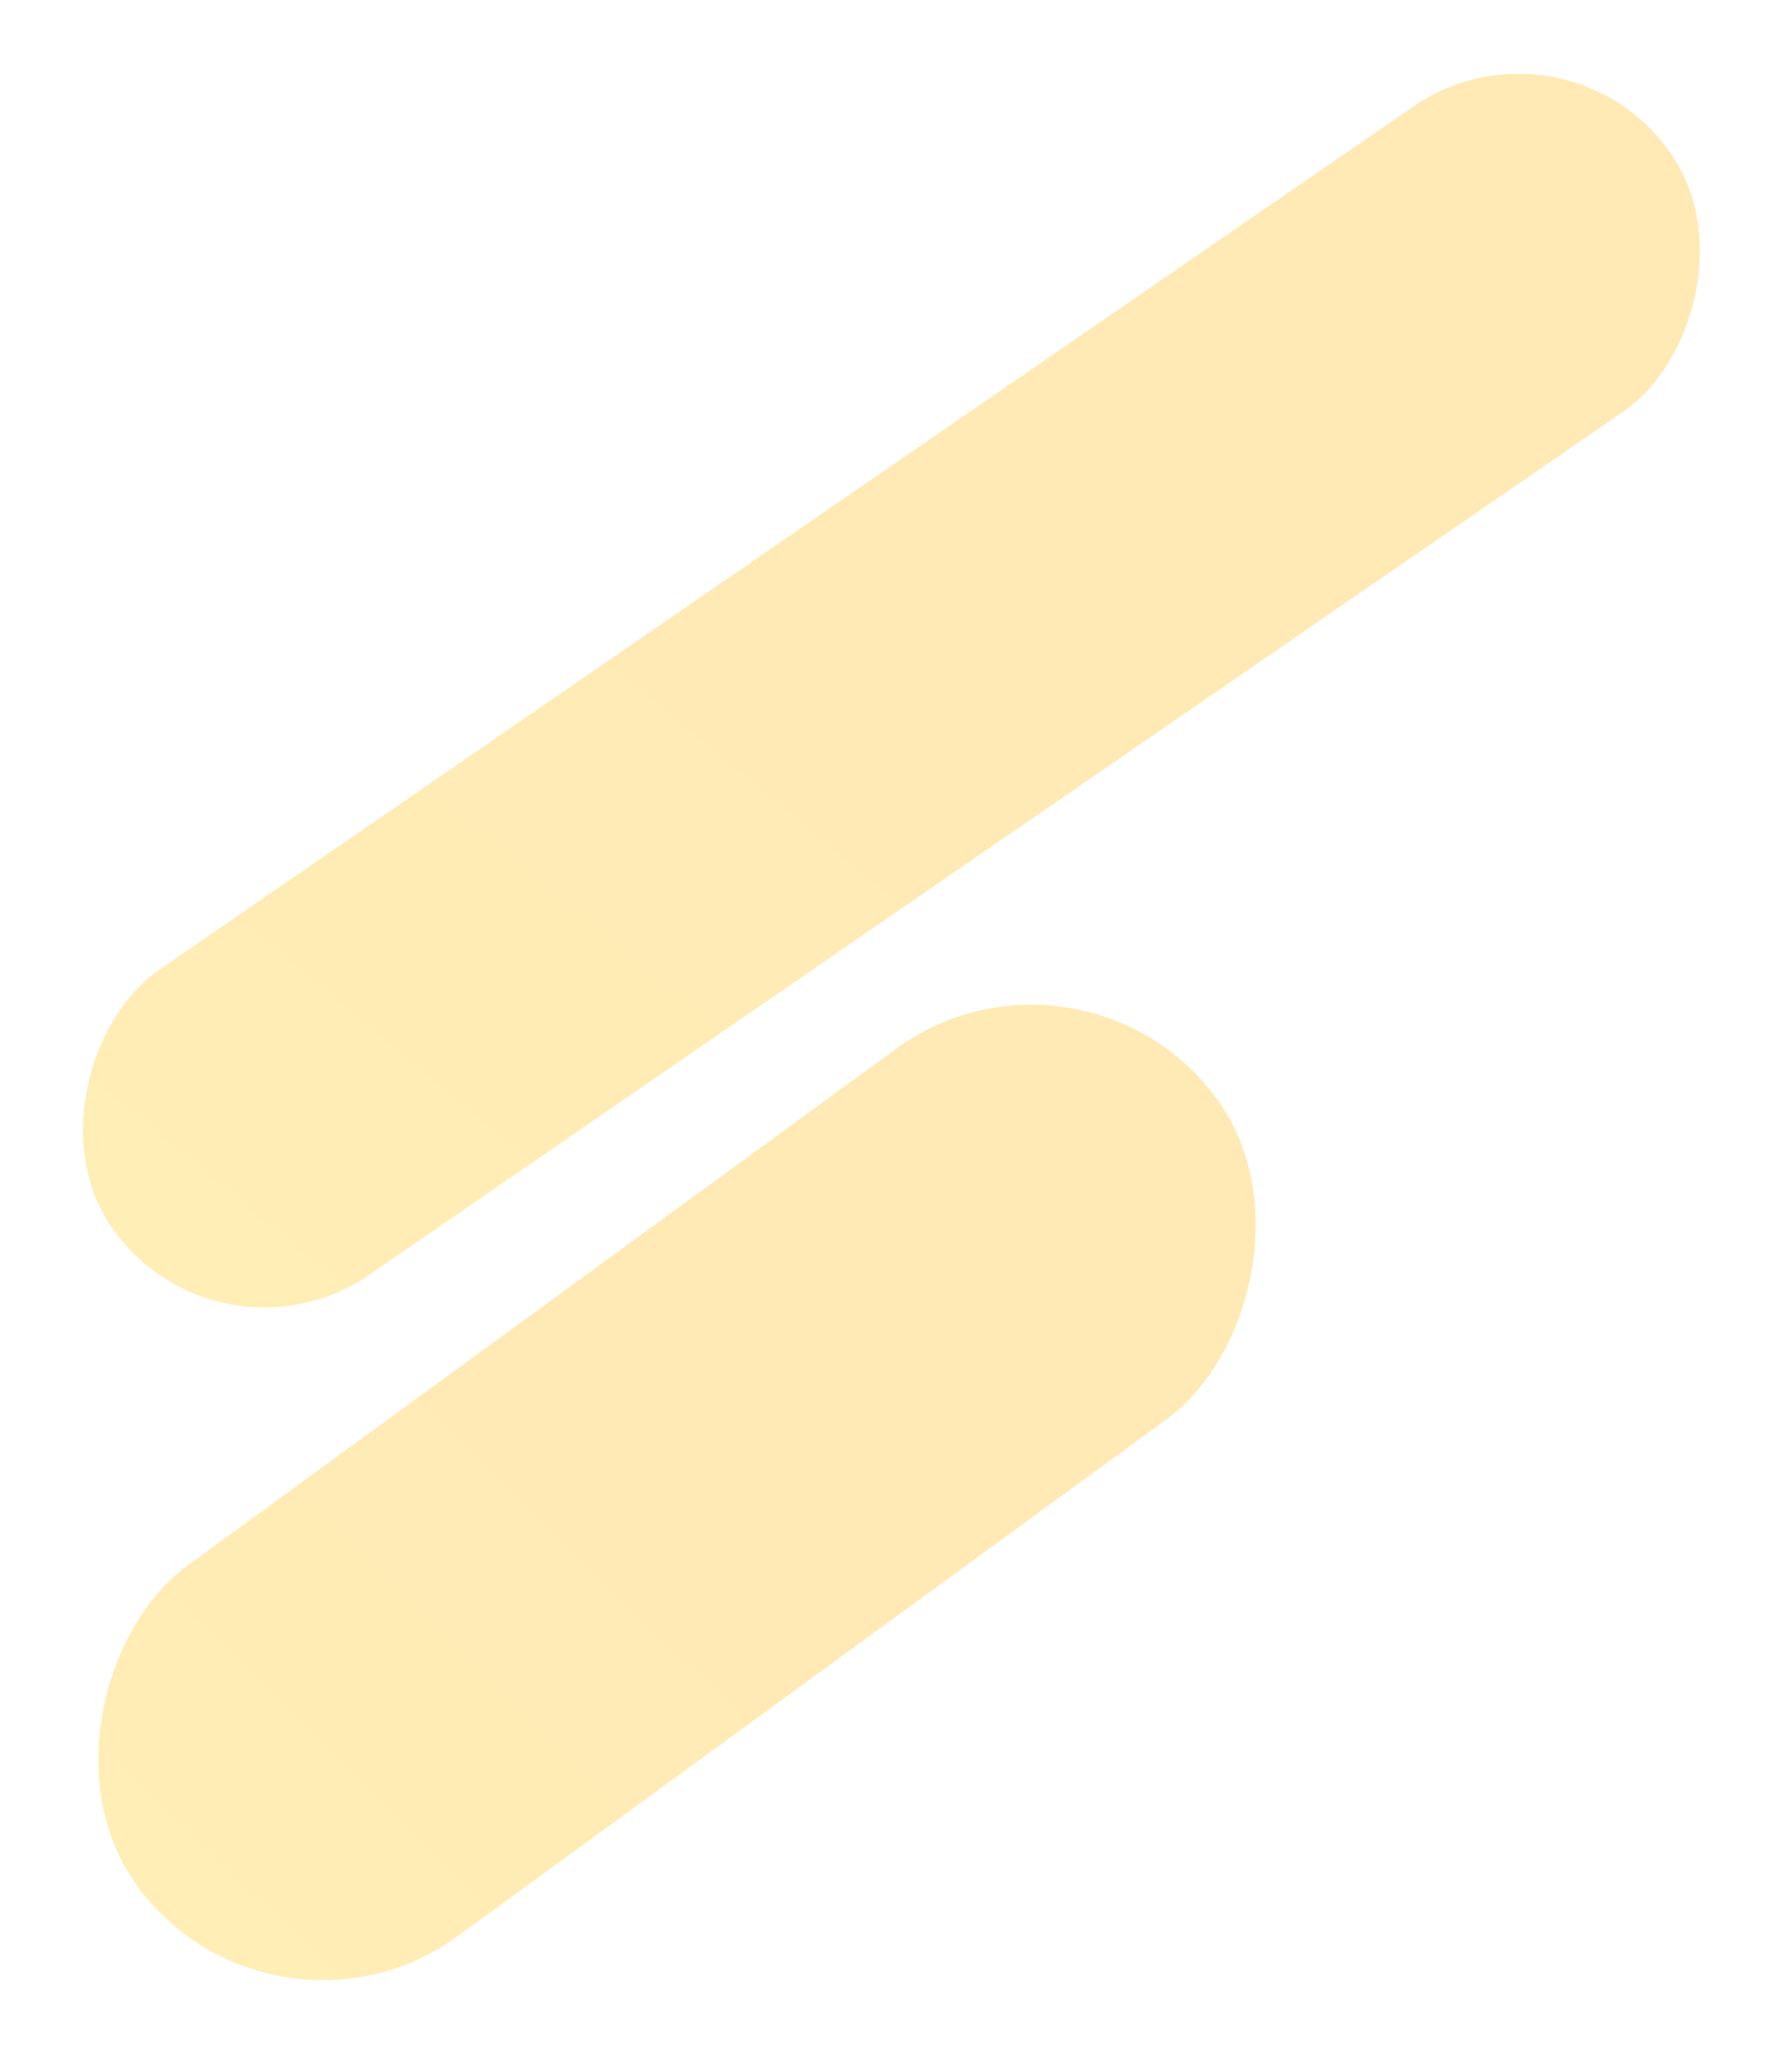 <svg width="683" height="796" viewBox="0 0 683 796" fill="none" xmlns="http://www.w3.org/2000/svg">
<rect width="142.314" height="727.382" rx="71.157" transform="matrix(-0.568 -0.823 0.824 -0.567 83.359 530.115)" fill="url(#paint0_linear_745_4676)" fill-opacity="0.29"/>
<rect width="176.318" height="513.503" rx="88.159" transform="matrix(-0.59 -0.807 0.808 -0.589 104.781 795.791)" fill="url(#paint1_linear_745_4676)" fill-opacity="0.29"/>
<defs>
<linearGradient id="paint0_linear_745_4676" x1="99.458" y1="-323.363" x2="356.104" y2="589.641" gradientUnits="userSpaceOnUse">
<stop stop-color="#FFD101"/>
<stop offset="0.637" stop-color="#FEB800"/>
</linearGradient>
<linearGradient id="paint1_linear_745_4676" x1="123.222" y1="-228.281" x2="231.833" y2="449.797" gradientUnits="userSpaceOnUse">
<stop stop-color="#FFD101"/>
<stop offset="0.637" stop-color="#FEB800"/>
</linearGradient>
</defs>
</svg>
